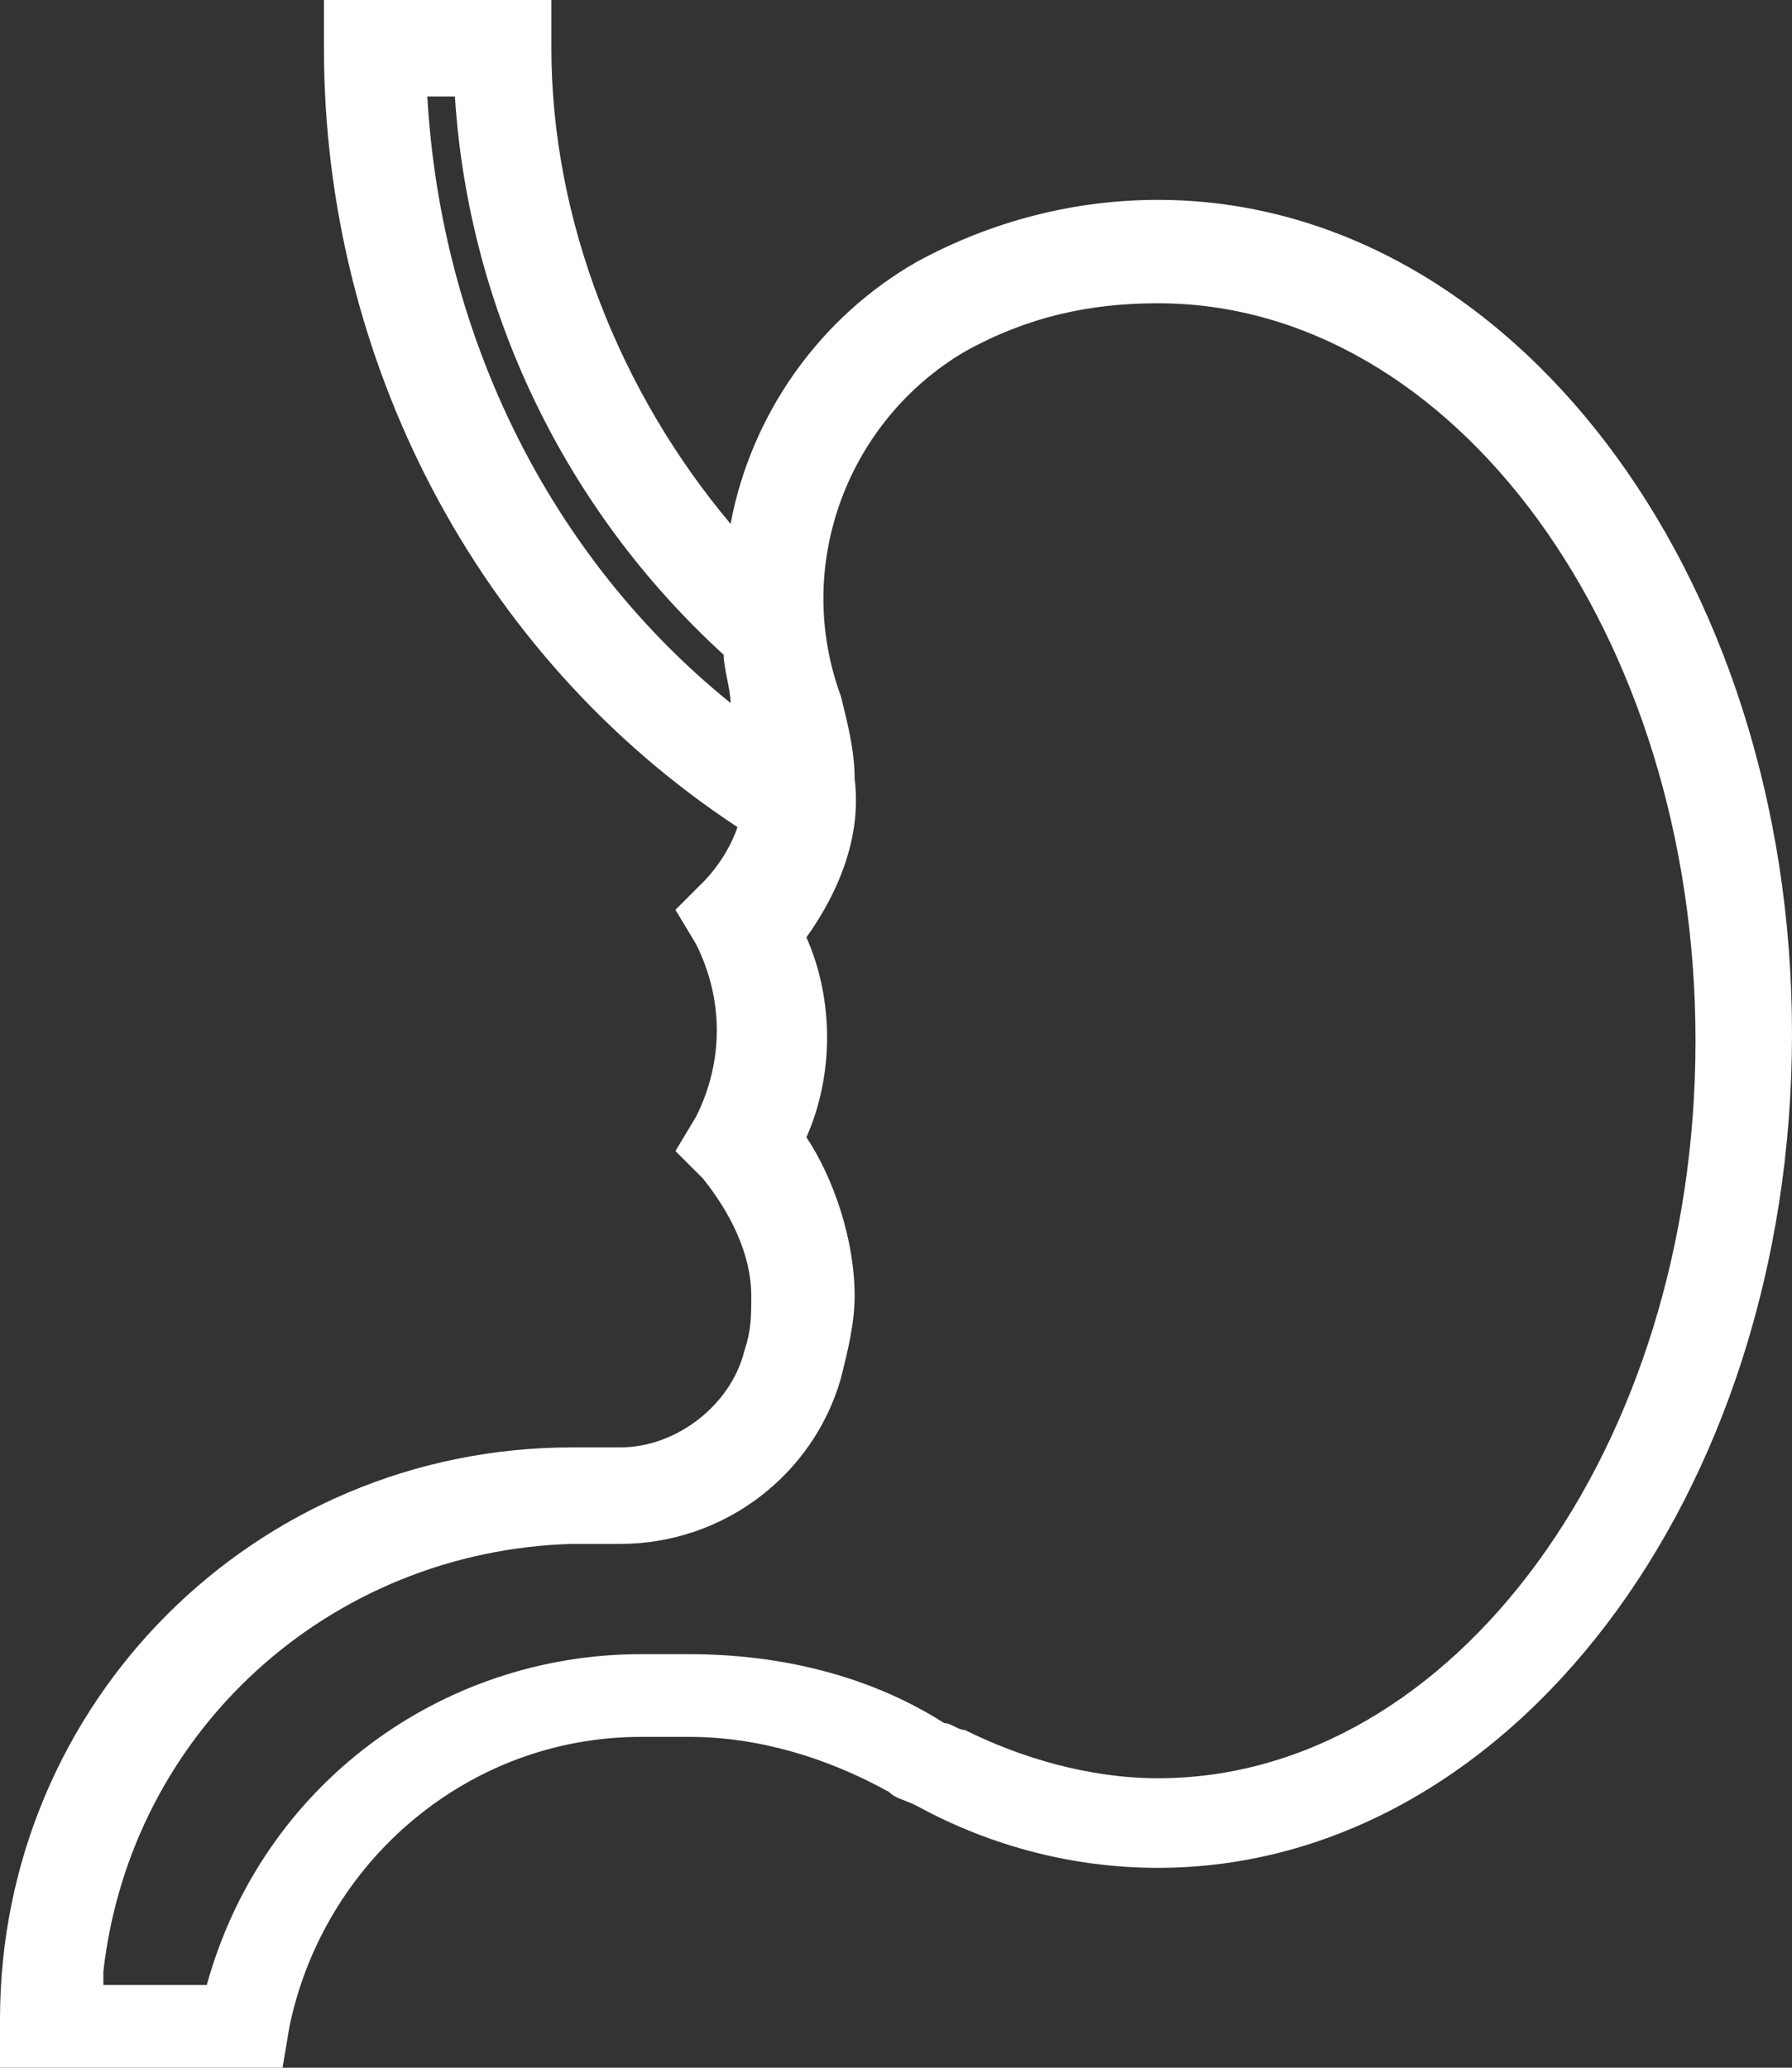 <?xml version="1.0" encoding="utf-8"?>
<!-- Generator: Adobe Illustrator 23.0.6, SVG Export Plug-In . SVG Version: 6.00 Build 0)  -->
<svg version="1.1" id="Слой_1" xmlns="http://www.w3.org/2000/svg" xmlns:xlink="http://www.w3.org/1999/xlink" x="0px" y="0px"
	 width="26px" height="30px" viewBox="0 0 26 30" style="enable-background:new 0 0 26 30;" xml:space="preserve">
<rect x="0" y="0" width="26" height="30" fill="#333333" stroke="none"/>
<style type="text/css">
	.st0{fill-rule:evenodd;clip-rule:evenodd;fill:#FFFFFF;}
</style>
<path id="ABDOMEN" class="st0" d="M16.8,2.9c-1.2,0-2.4,0.3-3.5,0.9c-1.4,0.8-2.4,2.2-2.7,3.8C9,5.7,8,3.2,8,0.7V0H4.7v0.7
	c0,4.5,2.2,8.8,6,11.3c-0.1,0.3-0.3,0.6-0.5,0.8l-0.4,0.4l0.3,0.5c0.4,0.8,0.4,1.7,0,2.5l-0.3,0.5l0.4,0.4c0.4,0.5,0.7,1.1,0.7,1.7
	c0,0.3,0,0.5-0.1,0.8c-0.2,0.8-1,1.4-1.8,1.4H8.3C3.7,21,0,24.7,0,29.3V30h4.1l0.1-0.6c0.5-2.4,2.6-4.2,5.1-4.2H10
	c1,0,2,0.3,2.9,0.8c0.1,0.1,0.2,0.1,0.4,0.2c1.1,0.6,2.3,0.9,3.5,0.9c5.1,0,9.2-5.4,9.2-12.1S21.9,2.9,16.8,2.9z M6.6,1.4
	c0.2,3.1,1.6,6,3.9,8.1c0,0.2,0.1,0.5,0.1,0.7C8,8.1,6.4,4.9,6.2,1.4H6.6z M1.5,28.6c0.4-3.5,3.3-6.1,6.8-6.2h0.7
	c1.5,0,2.8-1,3.2-2.4c0.1-0.4,0.2-0.8,0.2-1.2c0-0.8-0.3-1.7-0.7-2.3c0.4-0.9,0.4-2,0-2.9c0.5-0.7,0.8-1.5,0.7-2.3
	c0-0.4-0.1-0.8-0.2-1.2c-0.7-1.9,0.1-4,1.8-5c0.9-0.5,1.8-0.7,2.8-0.7c4.3,0,7.8,4.8,7.8,10.7s-3.5,10.7-7.8,10.7
	c-1,0-2-0.3-2.8-0.7c-0.1,0-0.2-0.1-0.3-0.1c-1.1-0.7-2.4-1-3.7-1H9.3c-2.9,0-5.5,1.9-6.3,4.8H1.5z"/>
</svg>

